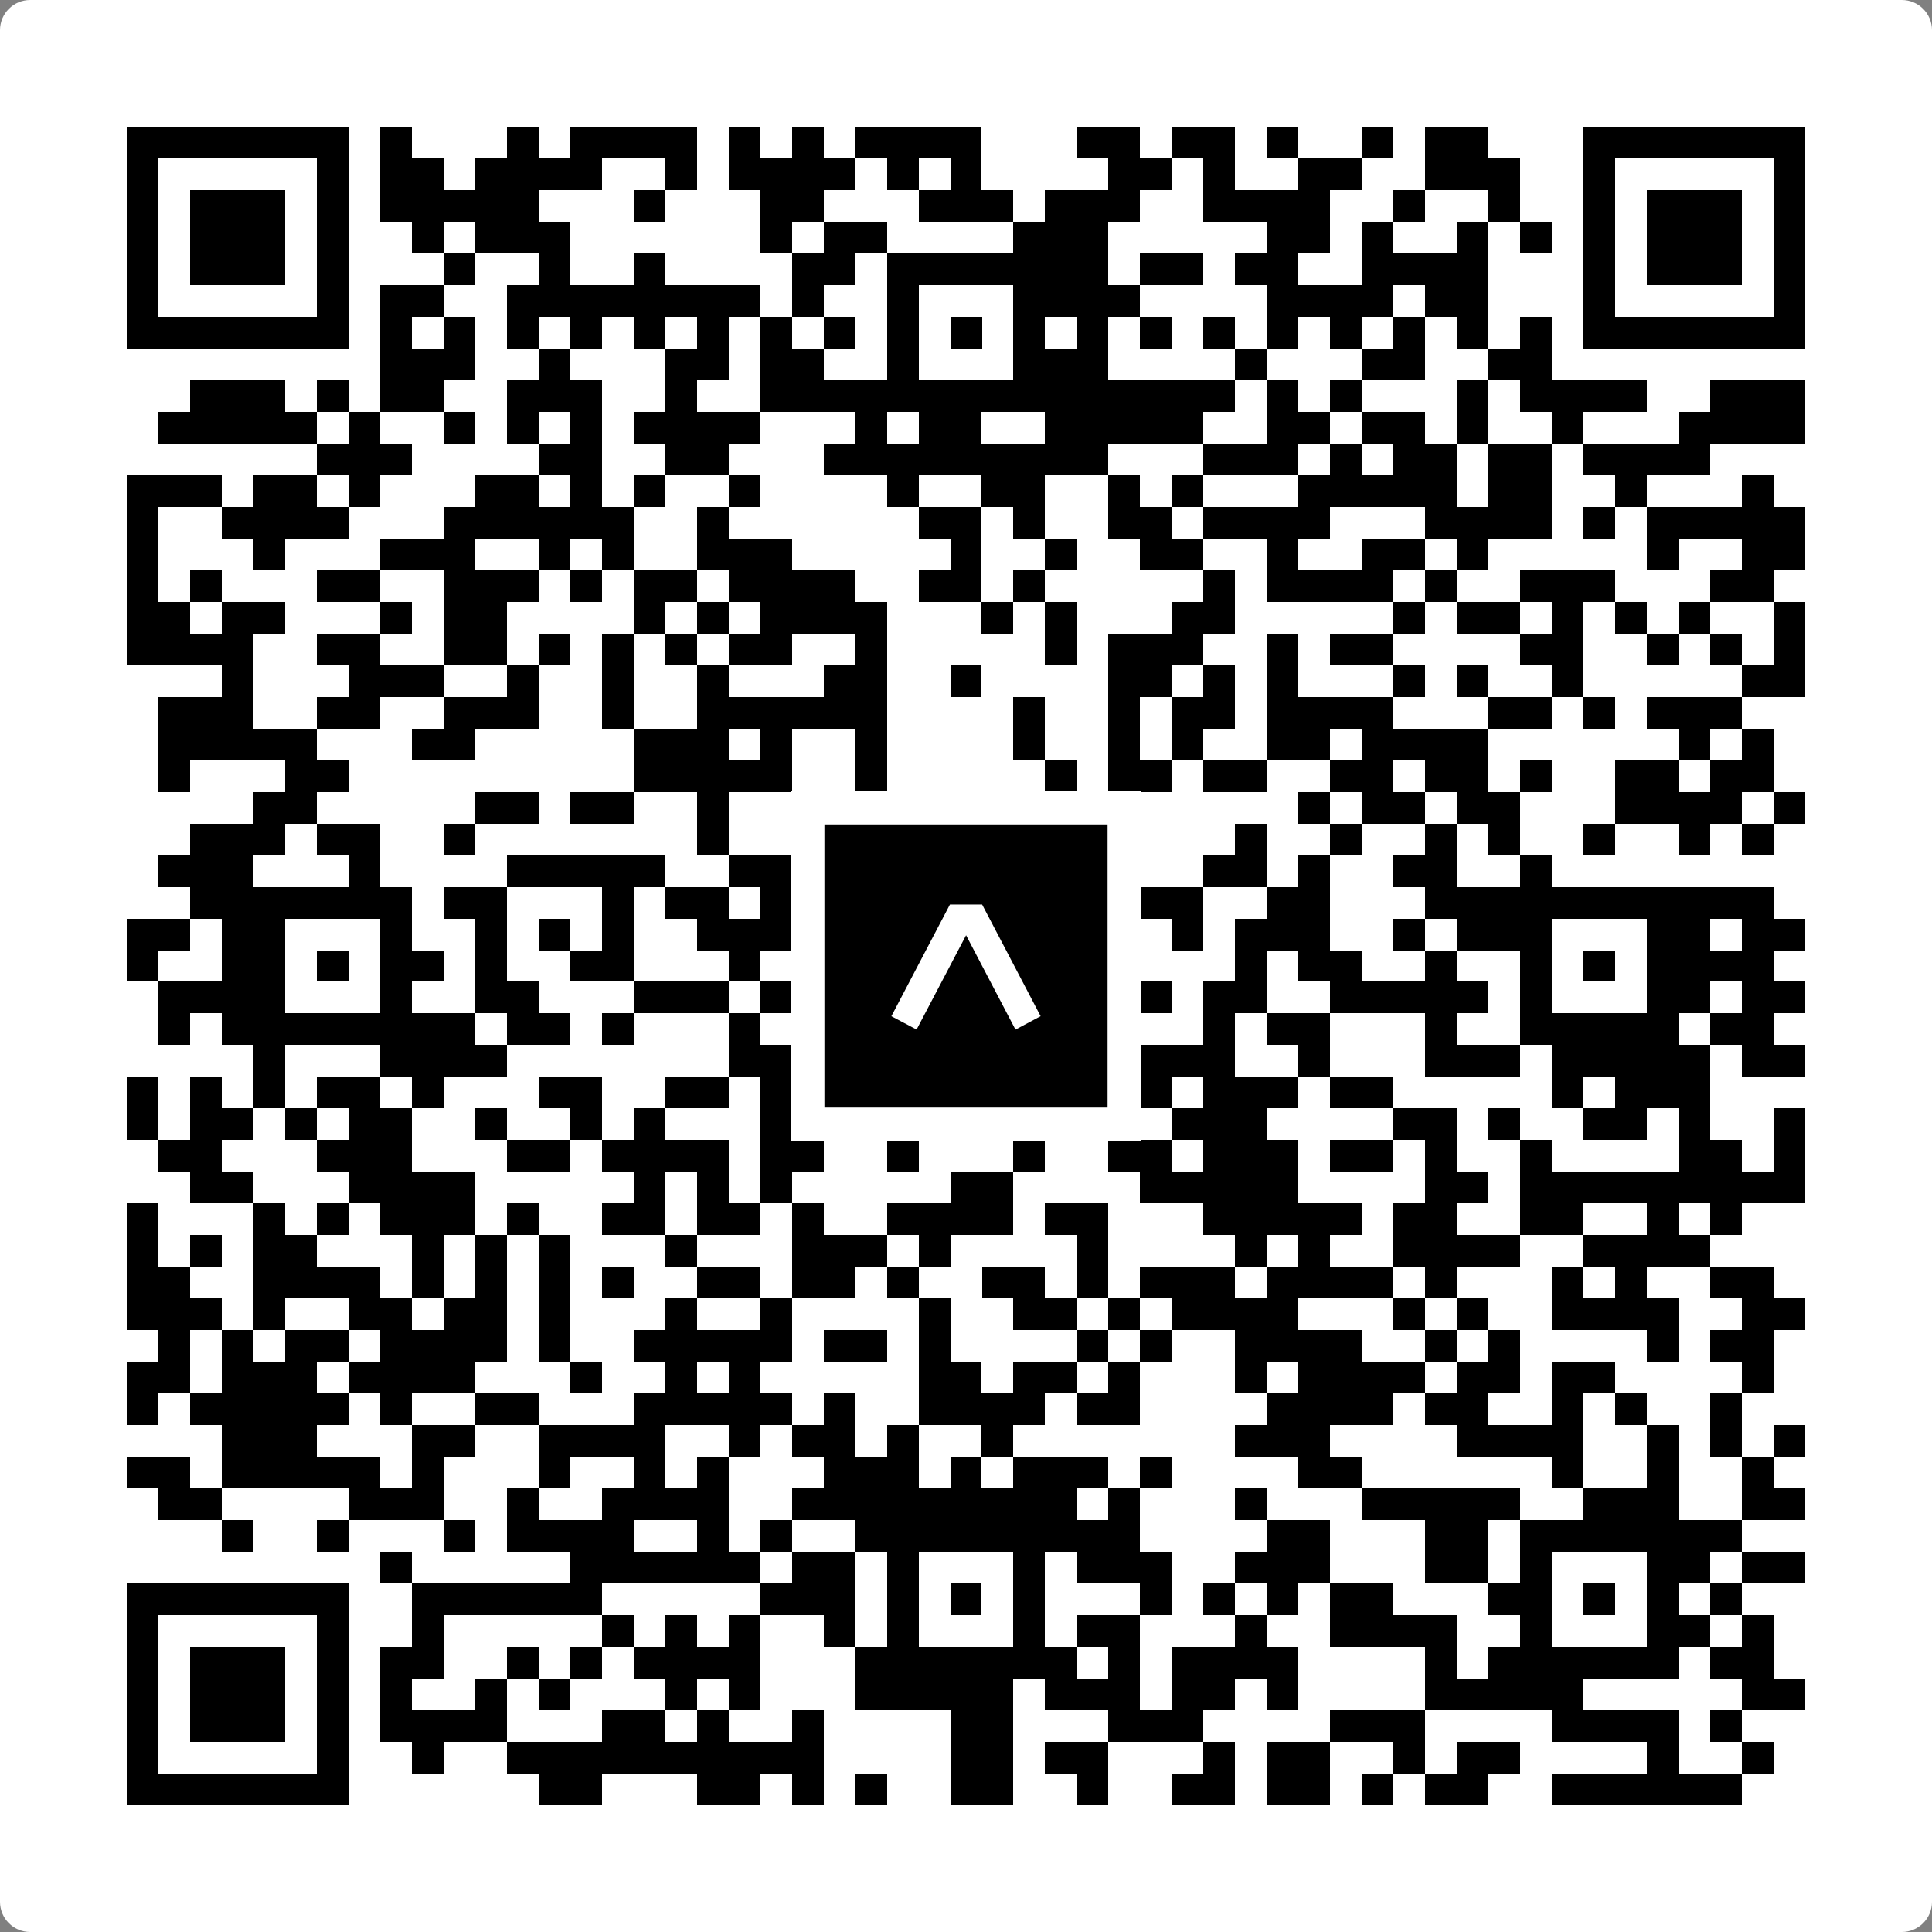 <svg width="512" height="512" viewBox="0 0 512 512" fill="none" xmlns="http://www.w3.org/2000/svg">
    <rect x="0" y="0" width="512" height="512" fill="#808080" stroke="none"/>
    <path d="M0 8C0 3.582 3.582 0 8 0H504C508.418 0 512 3.582 512 8V504C512 508.418 508.418 512 504 512H8C3.582 512 0 508.418 0 504V8Z" fill="white"/>
    <svg xmlns="http://www.w3.org/2000/svg" viewBox="0 0 61 61" shape-rendering="crispEdges" height="512" width="512" x="0" y="0"><path stroke="#000000" d="M4 4.5h7m1 0h1m3 0h1m1 0h4m1 0h1m1 0h1m1 0h4m3 0h2m1 0h2m1 0h1m2 0h1m1 0h2m3 0h7M4 5.5h1m5 0h1m1 0h2m1 0h4m2 0h1m1 0h4m1 0h1m1 0h1m4 0h2m1 0h1m2 0h2m2 0h3m2 0h1m5 0h1M4 6.5h1m1 0h3m1 0h1m1 0h5m3 0h1m3 0h2m3 0h3m1 0h3m2 0h4m2 0h1m2 0h1m2 0h1m1 0h3m1 0h1M4 7.5h1m1 0h3m1 0h1m2 0h1m1 0h3m6 0h1m1 0h2m4 0h3m5 0h2m1 0h1m2 0h1m1 0h1m1 0h1m1 0h3m1 0h1M4 8.5h1m1 0h3m1 0h1m3 0h1m2 0h1m2 0h1m4 0h2m1 0h7m1 0h2m1 0h2m2 0h4m3 0h1m1 0h3m1 0h1M4 9.5h1m5 0h1m1 0h2m2 0h8m1 0h1m2 0h1m3 0h4m4 0h4m1 0h2m3 0h1m5 0h1M4 10.5h7m1 0h1m1 0h1m1 0h1m1 0h1m1 0h1m1 0h1m1 0h1m1 0h1m1 0h1m1 0h1m1 0h1m1 0h1m1 0h1m1 0h1m1 0h1m1 0h1m1 0h1m1 0h1m1 0h1m1 0h7M12 11.5h3m2 0h1m3 0h2m1 0h2m2 0h1m3 0h3m4 0h1m3 0h2m2 0h2M6 12.5h3m1 0h1m1 0h2m2 0h3m2 0h1m2 0h15m1 0h1m1 0h1m3 0h1m1 0h4m2 0h3M5 13.5h5m1 0h1m2 0h1m1 0h1m1 0h1m1 0h4m3 0h1m1 0h2m2 0h5m2 0h2m1 0h2m1 0h1m2 0h1m3 0h4M10 14.5h3m4 0h2m2 0h2m3 0h9m3 0h3m1 0h1m1 0h2m1 0h2m1 0h4M4 15.5h3m1 0h2m1 0h1m3 0h2m1 0h1m1 0h1m2 0h1m4 0h1m2 0h2m2 0h1m1 0h1m3 0h5m1 0h2m2 0h1m3 0h1M4 16.5h1m2 0h4m3 0h6m2 0h1m6 0h2m1 0h1m2 0h2m1 0h4m3 0h4m1 0h1m1 0h5M4 17.5h1m3 0h1m3 0h3m2 0h1m1 0h1m2 0h3m5 0h1m2 0h1m2 0h2m2 0h1m2 0h2m1 0h1m5 0h1m2 0h2M4 18.5h1m1 0h1m3 0h2m2 0h3m1 0h1m1 0h2m1 0h4m2 0h2m1 0h1m5 0h1m1 0h4m1 0h1m2 0h3m3 0h2M4 19.5h2m1 0h2m3 0h1m1 0h2m4 0h1m1 0h1m1 0h4m3 0h1m1 0h1m3 0h2m5 0h1m1 0h2m1 0h1m1 0h1m1 0h1m2 0h1M4 20.5h4m2 0h2m2 0h2m1 0h1m1 0h1m1 0h1m1 0h2m2 0h1m5 0h1m1 0h3m2 0h1m1 0h2m4 0h2m2 0h1m1 0h1m1 0h1M7 21.5h1m3 0h3m2 0h1m2 0h1m2 0h1m3 0h2m2 0h1m4 0h2m1 0h1m1 0h1m3 0h1m1 0h1m2 0h1m5 0h2M5 22.5h3m2 0h2m2 0h3m2 0h1m2 0h6m4 0h1m2 0h1m1 0h2m1 0h4m3 0h2m1 0h1m1 0h3M5 23.5h5m3 0h2m5 0h3m1 0h1m2 0h1m4 0h1m2 0h1m1 0h1m2 0h2m1 0h4m6 0h1m1 0h1M5 24.5h1m3 0h2m9 0h5m2 0h1m5 0h1m1 0h2m1 0h2m2 0h2m1 0h2m1 0h1m2 0h2m1 0h2M8 25.5h2m5 0h2m1 0h2m2 0h1m7 0h1m4 0h1m5 0h1m1 0h2m1 0h2m3 0h4m1 0h1M6 26.5h3m1 0h2m2 0h1m7 0h1m5 0h5m6 0h1m2 0h1m2 0h1m1 0h1m2 0h1m2 0h1m1 0h1M5 27.5h3m3 0h1m4 0h5m2 0h5m2 0h6m2 0h2m1 0h1m2 0h2m2 0h1M6 28.5h7m1 0h2m3 0h1m1 0h2m1 0h1m1 0h8m2 0h2m2 0h2m3 0h11M4 29.5h2m1 0h2m3 0h1m2 0h1m1 0h1m1 0h1m2 0h5m1 0h1m3 0h2m1 0h1m1 0h1m1 0h3m2 0h1m1 0h3m3 0h2m1 0h2M4 30.5h1m2 0h2m1 0h1m1 0h2m1 0h1m2 0h2m3 0h1m1 0h1m1 0h2m1 0h1m1 0h2m1 0h1m3 0h1m1 0h2m2 0h1m2 0h1m1 0h1m1 0h4M5 31.5h4m3 0h1m2 0h2m3 0h3m1 0h1m3 0h1m3 0h1m1 0h1m1 0h1m1 0h2m2 0h5m1 0h1m3 0h2m1 0h2M5 32.5h1m1 0h8m1 0h2m1 0h1m3 0h1m2 0h8m1 0h1m2 0h1m1 0h2m3 0h1m2 0h5m1 0h2M8 33.5h1m3 0h4m7 0h3m2 0h2m1 0h3m1 0h4m2 0h1m3 0h3m1 0h5m1 0h2M4 34.5h1m1 0h1m1 0h1m1 0h2m1 0h1m3 0h2m2 0h2m1 0h1m3 0h3m1 0h1m3 0h1m1 0h3m1 0h2m5 0h1m1 0h3M4 35.5h1m1 0h2m1 0h1m1 0h2m2 0h1m2 0h1m1 0h1m3 0h1m1 0h1m1 0h1m1 0h2m1 0h1m3 0h3m4 0h2m1 0h1m2 0h2m1 0h1m2 0h1M5 36.5h2m3 0h3m3 0h2m1 0h4m1 0h2m2 0h1m3 0h1m2 0h2m1 0h3m1 0h2m1 0h1m2 0h1m4 0h2m1 0h1M6 37.5h2m3 0h4m5 0h1m1 0h1m1 0h1m5 0h2m4 0h5m4 0h2m1 0h9M4 38.5h1m3 0h1m1 0h1m1 0h3m1 0h1m2 0h2m1 0h2m1 0h1m2 0h4m1 0h2m3 0h5m1 0h2m2 0h2m2 0h1m1 0h1M4 39.5h1m1 0h1m1 0h2m3 0h1m1 0h1m1 0h1m3 0h1m3 0h3m1 0h1m4 0h1m4 0h1m1 0h1m2 0h4m2 0h4M4 40.5h2m2 0h4m1 0h1m1 0h1m1 0h1m1 0h1m2 0h2m1 0h2m1 0h1m2 0h2m1 0h1m1 0h3m1 0h4m1 0h1m3 0h1m1 0h1m2 0h2M4 41.5h3m1 0h1m2 0h2m1 0h2m1 0h1m3 0h1m2 0h1m4 0h1m2 0h2m1 0h1m1 0h4m3 0h1m1 0h1m2 0h4m2 0h2M5 42.5h1m1 0h1m1 0h2m1 0h4m1 0h1m2 0h5m1 0h2m1 0h1m4 0h1m1 0h1m2 0h4m2 0h1m1 0h1m4 0h1m1 0h2M4 43.5h2m1 0h3m1 0h4m3 0h1m2 0h1m1 0h1m5 0h2m1 0h2m1 0h1m3 0h1m1 0h4m1 0h2m1 0h2m4 0h1M4 44.5h1m1 0h5m1 0h1m2 0h2m3 0h5m1 0h1m2 0h4m1 0h2m4 0h4m1 0h2m2 0h1m1 0h1m2 0h1M7 45.5h3m3 0h2m2 0h4m2 0h1m1 0h2m1 0h1m2 0h1m7 0h3m4 0h4m2 0h1m1 0h1m1 0h1M4 46.5h2m1 0h5m1 0h1m3 0h1m2 0h1m1 0h1m3 0h3m1 0h1m1 0h3m1 0h1m4 0h2m6 0h1m2 0h1m2 0h1M5 47.5h2m4 0h3m2 0h1m2 0h4m2 0h9m1 0h1m3 0h1m3 0h5m2 0h3m2 0h2M7 48.5h1m2 0h1m3 0h1m1 0h4m2 0h1m1 0h1m2 0h9m4 0h2m3 0h2m1 0h7M12 49.5h1m5 0h6m1 0h2m1 0h1m3 0h1m1 0h3m2 0h3m3 0h2m1 0h1m3 0h2m1 0h2M4 50.5h7m2 0h6m5 0h3m1 0h1m1 0h1m1 0h1m3 0h1m1 0h1m1 0h1m1 0h2m3 0h2m1 0h1m1 0h1m1 0h1M4 51.5h1m5 0h1m2 0h1m5 0h1m1 0h1m1 0h1m2 0h1m1 0h1m3 0h1m1 0h2m3 0h1m2 0h4m2 0h1m3 0h2m1 0h1M4 52.5h1m1 0h3m1 0h1m1 0h2m2 0h1m1 0h1m1 0h4m3 0h7m1 0h1m1 0h4m4 0h1m1 0h6m1 0h2M4 53.5h1m1 0h3m1 0h1m1 0h1m2 0h1m1 0h1m3 0h1m1 0h1m3 0h5m1 0h3m1 0h2m1 0h1m4 0h5m5 0h2M4 54.5h1m1 0h3m1 0h1m1 0h4m3 0h2m1 0h1m2 0h1m4 0h2m3 0h3m4 0h3m4 0h4m1 0h1M4 55.5h1m5 0h1m2 0h1m2 0h10m4 0h2m1 0h2m3 0h1m1 0h2m2 0h1m1 0h2m4 0h1m2 0h1M4 56.5h7m6 0h2m3 0h2m1 0h1m1 0h1m2 0h2m2 0h1m2 0h2m1 0h2m1 0h1m1 0h2m2 0h6"/></svg>

    <rect x="214.033" y="214.033" width="83.934" height="83.934" fill="black" stroke="white" stroke-width="8.893"/>
    <svg x="214.033" y="214.033" width="83.934" height="83.934" viewBox="0 0 116 116" fill="none" xmlns="http://www.w3.org/2000/svg">
      <path d="M63.911 35.496L52.114 35.496L30.667 76.393L39.902 81.271L58.033 46.739L76.117 81.283L85.333 76.385L63.911 35.496Z" fill="white"/>
    </svg>
  </svg>